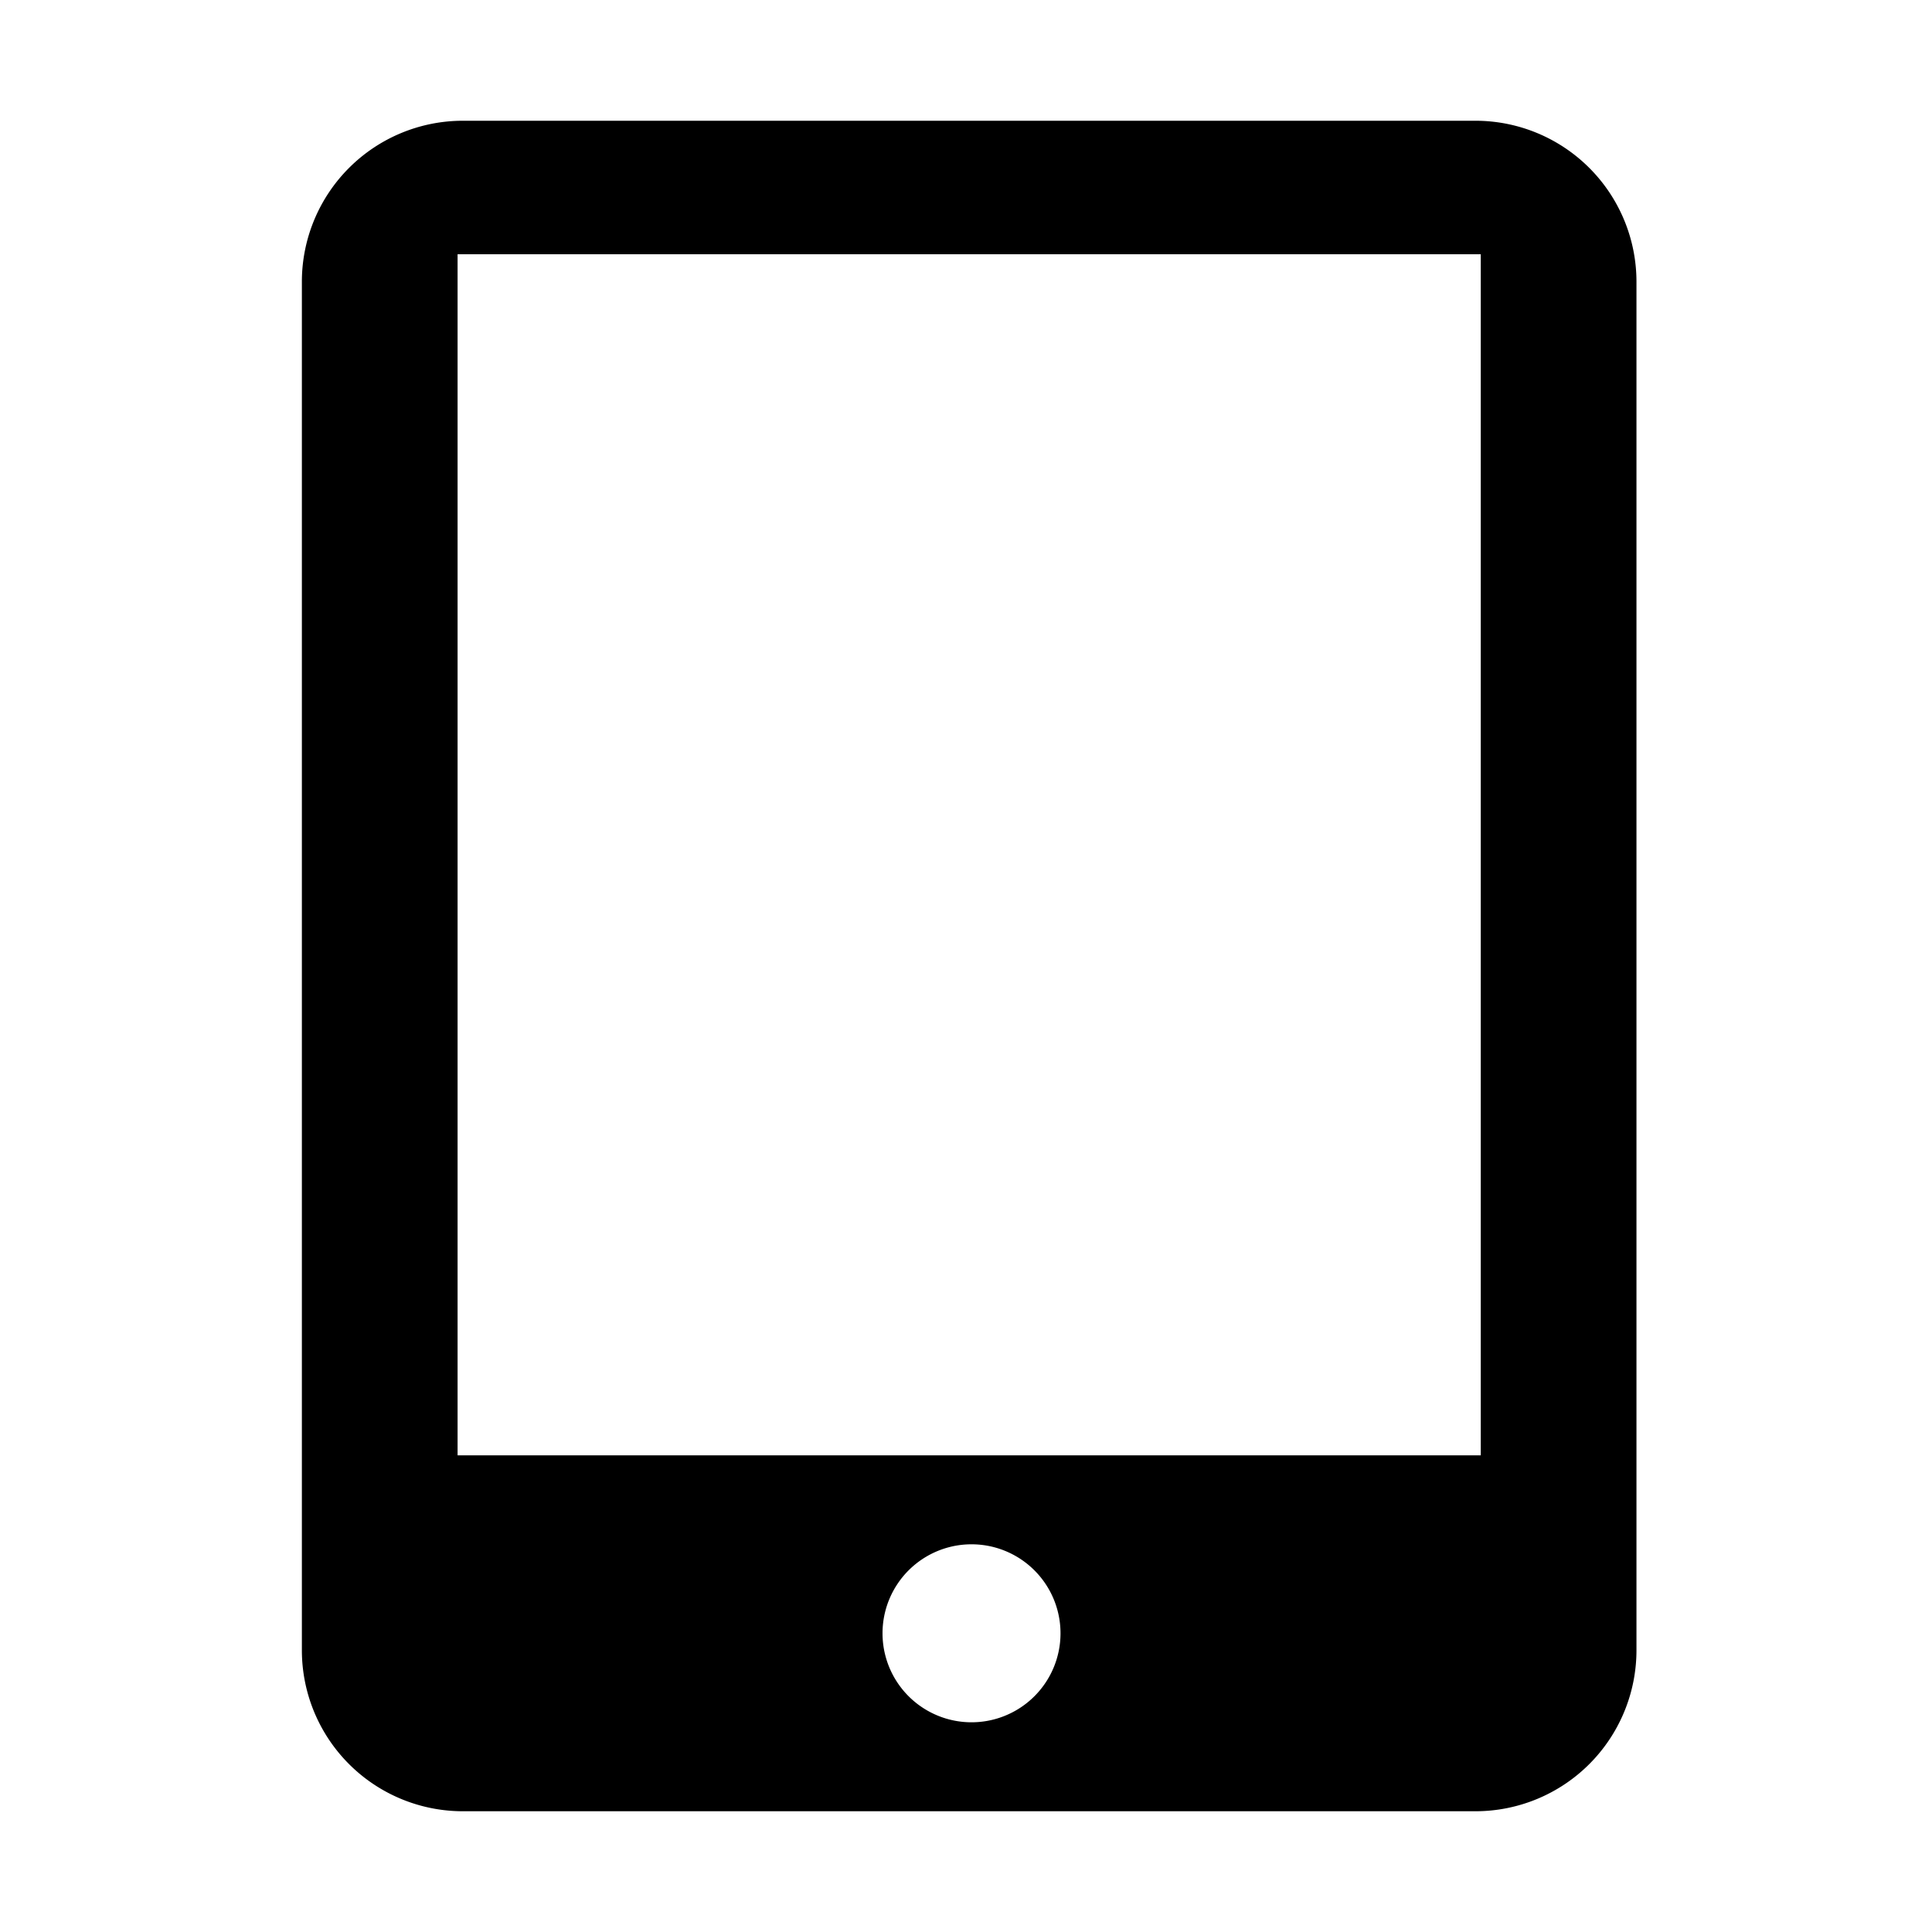<?xml version="1.0" standalone="no"?><!DOCTYPE svg PUBLIC "-//W3C//DTD SVG 1.1//EN" "http://www.w3.org/Graphics/SVG/1.1/DTD/svg11.dtd"><svg t="1670988022369" class="icon" viewBox="0 0 1024 1024" version="1.1" xmlns="http://www.w3.org/2000/svg" p-id="3713" xmlns:xlink="http://www.w3.org/1999/xlink" width="200" height="200"><path d="M245.344 64h536.704a85.344 85.344 0 0 1 85.312 85.344v725.312A85.344 85.344 0 0 1 782.08 960H245.344A85.344 85.344 0 0 1 160 874.656V149.344A85.344 85.344 0 0 1 245.344 64z m-2.816 70.72v636.64h542.304V134.752H242.56z m271.168 778.112a47.168 47.168 0 1 0 0-94.304 47.168 47.168 0 0 0 0 94.304z" fill="#000000" p-id="3714"></path></svg>